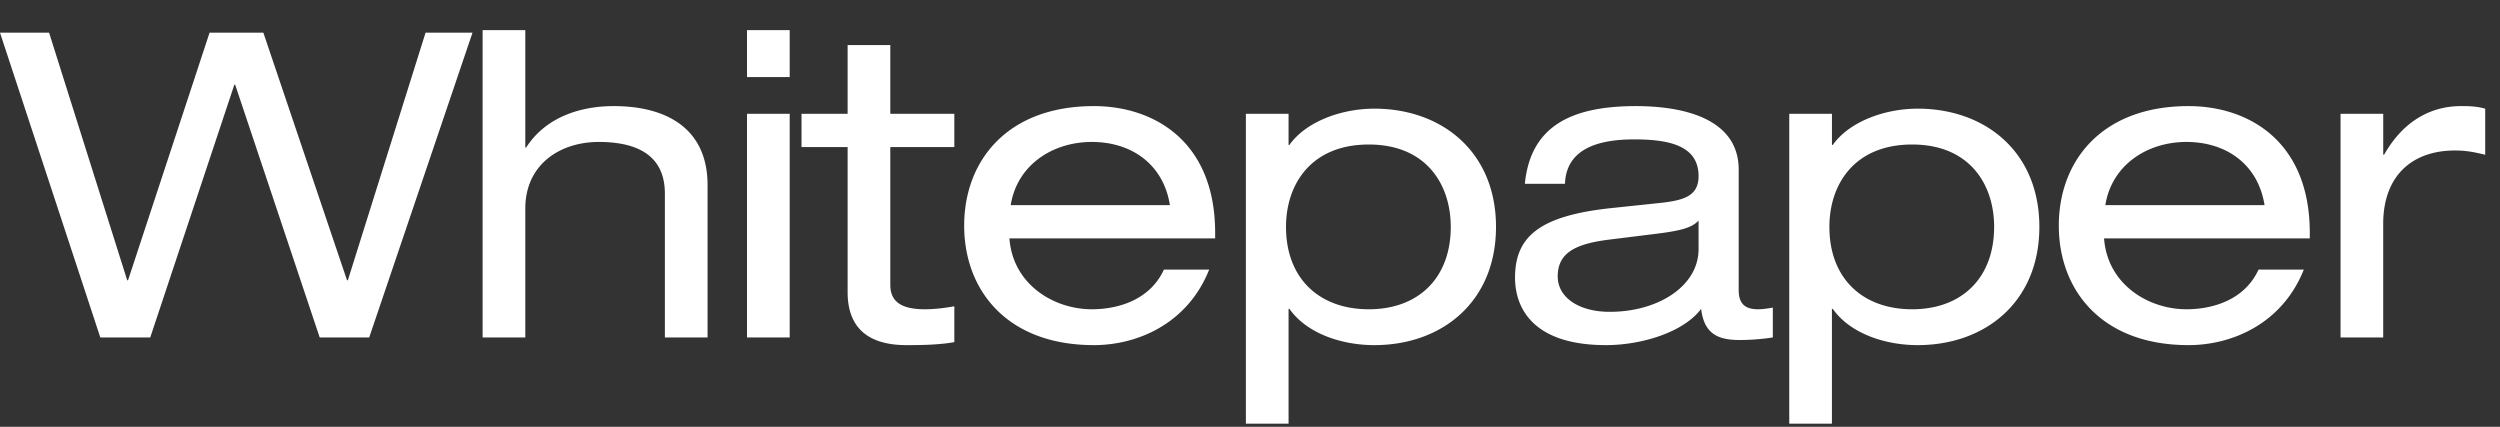 <svg xmlns="http://www.w3.org/2000/svg" fill="none" viewBox="0 0 82 14"><rect x="0" y="0" width="82" height="14" fill="#333333" stroke="none"/><path fill="#fff" d="M76.77 11.068V3.732h1.4v1.344h.028c.658-1.162 1.596-1.596 2.52-1.596.35 0 .531.014.797.084v1.512c-.35-.084-.615-.14-.993-.14-1.387 0-2.353.812-2.353 2.408v3.724h-1.4ZM75.761 7.82h-6.748c.112 1.512 1.456 2.324 2.702 2.324.798 0 1.89-.266 2.366-1.302h1.484c-.7 1.764-2.338 2.478-3.78 2.478-2.856 0-4.256-1.806-4.256-3.92s1.4-3.92 4.256-3.92c1.932 0 3.976 1.12 3.976 4.158v.182Zm-6.706-1.092h5.222c-.21-1.33-1.246-2.072-2.562-2.072-1.288 0-2.45.756-2.66 2.072Zm-10.367 7.168V3.732h1.4v1.022h.027c.546-.77 1.709-1.19 2.786-1.19 2.212 0 3.99 1.414 3.99 3.878 0 2.464-1.778 3.878-3.99 3.878-1.092 0-2.226-.392-2.786-1.19h-.028v3.766h-1.4Zm6.72-6.454c0-1.386-.799-2.702-2.689-2.702-1.904 0-2.715 1.316-2.715 2.702 0 1.68 1.078 2.702 2.715 2.702 1.625 0 2.688-1.022 2.688-2.702ZM51.331 6.028h-1.316c.182-1.834 1.442-2.548 3.64-2.548 1.498 0 3.374.378 3.374 2.086v3.948c0 .434.196.63.63.63.154 0 .35-.028.49-.056v.98a7.172 7.172 0 0 1-1.092.084c-.7 0-1.162-.196-1.26-1.022-.56.756-1.932 1.19-3.122 1.19-2.436 0-2.982-1.26-2.982-2.212 0-1.344.798-2.03 3.15-2.282l1.596-.168c.784-.084 1.274-.224 1.274-.882 0-1.008-.98-1.204-2.114-1.204-1.204 0-2.226.322-2.268 1.456Zm4.382 2.142v-.938c-.21.238-.588.336-1.372.434l-1.582.196c-1.092.14-1.666.434-1.666 1.204 0 .686.686 1.162 1.708 1.162 1.582 0 2.912-.84 2.912-2.058Zm-14.848 5.726V3.732h1.4v1.022h.028c.546-.77 1.708-1.19 2.786-1.19 2.212 0 3.99 1.414 3.99 3.878 0 2.464-1.778 3.878-3.99 3.878-1.092 0-2.226-.392-2.786-1.19h-.028v3.766h-1.4Zm6.72-6.454c0-1.386-.798-2.702-2.688-2.702-1.904 0-2.716 1.316-2.716 2.702 0 1.68 1.078 2.702 2.716 2.702 1.624 0 2.688-1.022 2.688-2.702Zm-7.728.378h-6.748c.112 1.512 1.456 2.324 2.702 2.324.798 0 1.89-.266 2.366-1.302h1.484c-.7 1.764-2.338 2.478-3.78 2.478-2.856 0-4.256-1.806-4.256-3.92s1.4-3.92 4.256-3.92c1.932 0 3.976 1.12 3.976 4.158v.182Zm-6.706-1.092h5.222c-.21-1.33-1.246-2.072-2.562-2.072-1.288 0-2.45.756-2.66 2.072Zm-5.349-2.996V1.478h1.4v2.254h2.1v1.092h-2.1v4.522c0 .588.42.798 1.134.798.322 0 .644-.042.966-.098v1.176c-.476.084-.994.098-1.568.098-1.372 0-1.932-.672-1.932-1.736v-4.76H26.29V3.732h1.512Zm-3.3 7.336V3.732h1.4v7.336h-1.4Zm0-8.54V.988h1.4v1.54h-1.4Zm-8.672 8.54V.988h1.4v3.85h.028c.658-1.022 1.82-1.358 2.87-1.358 1.764 0 3.08.756 3.08 2.59v4.998h-1.4V6.35c0-1.078-.672-1.694-2.17-1.694-1.274 0-2.408.742-2.408 2.184v4.228h-1.4Zm-5.344 0L7.714 2.78h-.028l-2.758 8.288H3.29L0 1.072h1.61l2.562 8.12H4.2l2.674-8.12h1.764l2.744 8.12h.028l2.548-8.12h1.54l-3.388 9.996h-1.624Z"/></svg>